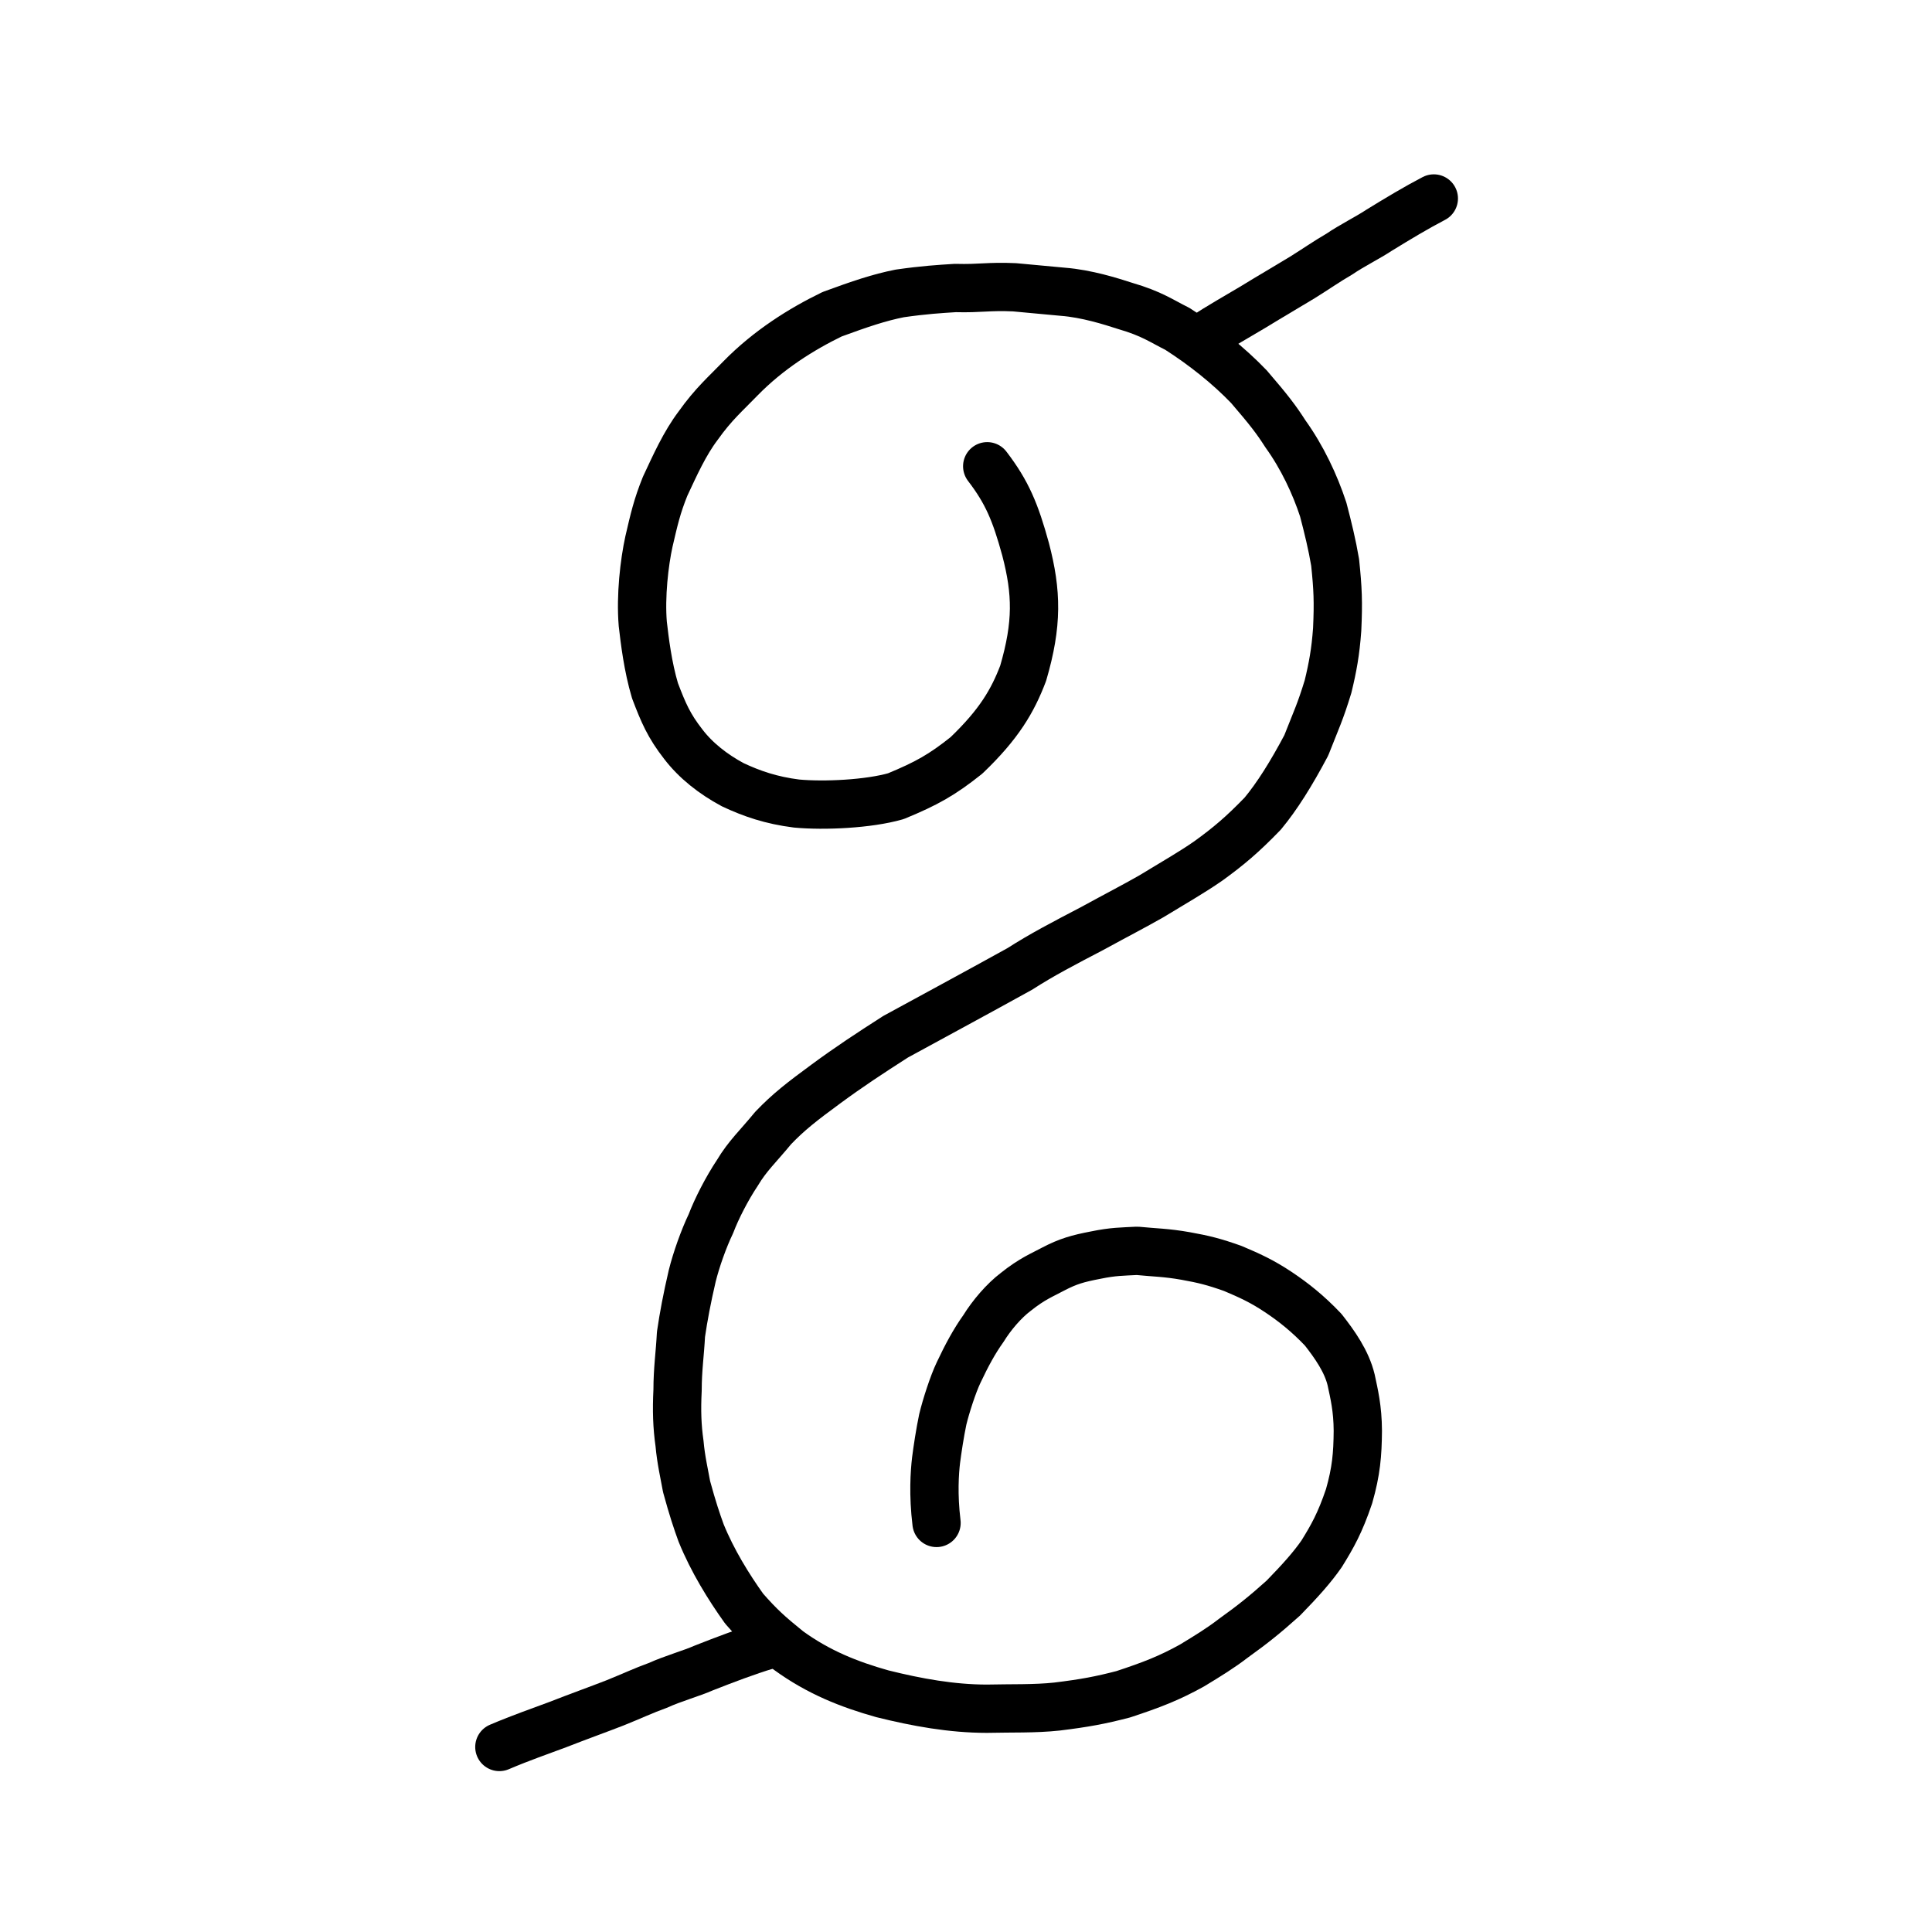 <?xml version="1.0" encoding="UTF-8" standalone="no"?>
<!-- Created with Inkscape (http://www.inkscape.org/) -->

<svg
   xmlns:dc="http://purl.org/dc/elements/1.1/"
   xmlns:cc="http://creativecommons.org/ns#"
   xmlns:rdf="http://www.w3.org/1999/02/22-rdf-syntax-ns#"
   xmlns:svg="http://www.w3.org/2000/svg"
   xmlns="http://www.w3.org/2000/svg"
   xmlns:sodipodi="http://sodipodi.sourceforge.net/DTD/sodipodi-0.dtd"
   xmlns:inkscape="http://www.inkscape.org/namespaces/inkscape"
   width="200px"
   height="200px"
   viewBox="0 0 200 200"
   version="1.1"
   id="SVGRoot"
   inkscape:version="0.92.3 (2405546, 2018-03-11)"
   sodipodi:docname="7533old.svg">
  <sodipodi:namedview
     id="base"
     pagecolor="#ffffff"
     bordercolor="#666666"
     borderopacity="1.0"
     inkscape:pageopacity="0.0"
     inkscape:pageshadow="2"
     inkscape:zoom="2.8284271"
     inkscape:cx="142.50021"
     inkscape:cy="98.8033"
     inkscape:document-units="px"
     inkscape:current-layer="layer1"
     showgrid="true"
     inkscape:window-width="1080"
     inkscape:window-height="699"
     inkscape:window-x="543"
     inkscape:window-y="119"
     inkscape:window-maximized="0"
     inkscape:snap-global="false">
    <inkscape:grid
       type="xygrid"
       id="grid7349" />
  </sodipodi:namedview>
  <defs
     id="defs6787" />
  <g
     id="layer1"
     inkscape:groupmode="layer"
     inkscape:label="レイヤー 1">
    <path
       style="opacity:1;vector-effect:none;fill:none;fill-opacity:1;stroke:#000000;stroke-width:5;stroke-linecap:round;stroke-linejoin:round;stroke-miterlimit:4;stroke-dasharray:none;stroke-dashoffset:0;stroke-opacity:1"
       d="m 124.44,34.977 c 1.976,-1.284 3.677,-2.233 5.21,-3.15 2.014,-1.234 3.631,-2.165 5.156,-3.097 1.468,-0.913 2.487,-1.639 3.87,-2.443 1.193,-0.823 2.983,-1.718 4.101,-2.462 1.918,-1.18 3.824,-2.327 5.652,-3.278"
       id="path834-98-4"
       inkscape:connector-curvature="0"
       sodipodi:nodetypes="cccccc" />
    <path
       style="opacity:1;vector-effect:none;fill:none;fill-opacity:1;stroke:#000000;stroke-width:5;stroke-linecap:round;stroke-linejoin:round;stroke-miterlimit:4;stroke-dasharray:none;stroke-dashoffset:0;stroke-opacity:1"
       d="m 102.196,48.267 c 2.056,2.685 2.919,4.752 3.975,8.602 1.164,4.456 1.242,7.715 -0.254,12.828 -1.089,2.867 -2.502,5.279 -5.872,8.503 -2.521,2.01 -4.109,2.903 -7.304,4.221 -2.817,0.812 -7.404,1.028 -10.279,0.762 -2.63,-0.332 -4.629,-1.02 -6.602,-1.946 -2.054,-1.105 -3.841,-2.51 -5.136,-4.211 -1.476,-1.893 -2.048,-3.233 -2.918,-5.519 -0.753,-2.528 -1.067,-5.214 -1.266,-6.922 -0.239,-2.874 0.16,-6.357 0.64,-8.535 0.533,-2.295 0.834,-3.63 1.674,-5.713 1.024,-2.186 2.018,-4.419 3.417,-6.271 1.597,-2.246 2.842,-3.296 4.392,-4.904 2.873,-2.933 6.261,-5.072 9.479,-6.633 2.904,-1.065 4.858,-1.73 7.004,-2.155 2.517,-0.359 4.111,-0.457 5.744,-0.559 2.641,0.072 3.404,-0.199 6.137,-0.075 l 5.004,0.464 c 2.462,0.19 4.983,0.993 6.463,1.471 2.768,0.806 3.752,1.563 5.383,2.367 2.728,1.743 5.301,3.79 7.412,5.99 2.104,2.446 2.827,3.398 3.781,4.886 1.735,2.416 3.051,5.211 3.91,7.832 0.493,1.882 0.921,3.631 1.233,5.477 0.281,2.702 0.344,4.076 0.21,6.945 -0.167,2.314 -0.459,3.9 -0.945,5.903 -0.814,2.654 -1.175,3.341 -2.254,6.088 -1.583,2.983 -3.022,5.266 -4.503,7.058 -2.104,2.176 -3.531,3.382 -5.639,4.906 -1.701,1.182 -3.362,2.119 -5.901,3.665 -1.869,1.066 -3.516,1.903 -6.14,3.34 -2.821,1.472 -5.206,2.715 -7.461,4.164 -4.592,2.543 -9.385,5.123 -12.862,7.024 -2.701,1.73 -4.816,3.121 -7.204,4.879 -2.5,1.836 -3.889,2.913 -5.476,4.572 -1.577,1.918 -2.657,2.886 -3.703,4.641 -1.087,1.628 -2.161,3.732 -2.741,5.262 -0.754,1.574 -1.518,3.728 -1.937,5.413 -0.544,2.342 -0.889,4.178 -1.163,6.046 -0.104,2.016 -0.351,3.623 -0.352,5.761 -0.106,2.147 -0.048,3.777 0.203,5.544 0.143,1.66 0.517,3.265 0.729,4.455 0.627,2.297 1.052,3.551 1.501,4.79 1.166,2.878 2.87,5.627 4.457,7.842 1.61,1.839 2.543,2.68 4.579,4.327 3.109,2.259 6.283,3.519 9.729,4.487 3.595,0.895 7.172,1.543 10.809,1.548 2.514,-0.06 4.967,0.026 7.273,-0.225 2.868,-0.351 4.482,-0.653 6.857,-1.271 2.947,-0.971 4.769,-1.675 7.126,-2.984 1.634,-0.991 2.966,-1.809 4.275,-2.818 2.058,-1.478 3.264,-2.448 5.17,-4.156 1.751,-1.798 2.986,-3.171 3.964,-4.583 1.124,-1.816 1.898,-3.177 2.843,-5.966 0.74,-2.601 0.883,-4.302 0.904,-6.762 -0.013,-2.346 -0.385,-3.826 -0.691,-5.269 -0.461,-1.932 -1.703,-3.676 -2.889,-5.193 -1.599,-1.685 -3.065,-2.843 -4.614,-3.882 -1.748,-1.167 -3.027,-1.737 -4.757,-2.47 -1.945,-0.69 -2.995,-0.951 -4.885,-1.29 -1.997,-0.354 -3.191,-0.352 -5.008,-0.532 -1.558,0.083 -2.459,0.066 -4.292,0.444 -1.867,0.358 -2.859,0.64 -4.399,1.443 -1.076,0.583 -2.189,1.004 -3.887,2.372 -1.206,0.912 -2.477,2.395 -3.338,3.789 -0.934,1.305 -1.717,2.753 -2.57,4.561 -0.583,1.223 -1.304,3.471 -1.635,4.839 -0.292,1.39 -0.553,3.113 -0.695,4.231 -0.147,1.251 -0.312,3.546 0.048,6.49"
       id="path872"
       inkscape:connector-curvature="0"
       sodipodi:nodetypes="cccccccccccccccccccccccccccccccccccccccccccccccccccccccccccccccccccccc" />
    <path
       style="opacity:1;vector-effect:none;fill:none;fill-opacity:1;stroke:#000000;stroke-width:5;stroke-linecap:round;stroke-linejoin:round;stroke-miterlimit:4;stroke-dasharray:none;stroke-dashoffset:0;stroke-opacity:1"
       d="m 51.694,180.847 c 2.311,-0.983 4.246,-1.638 6.012,-2.304 2.329,-0.91 4.18,-1.568 5.943,-2.255 1.703,-0.681 2.917,-1.265 4.501,-1.837 1.412,-0.651 3.413,-1.215 4.727,-1.792 2.22,-0.872 4.418,-1.709 6.474,-2.33"
       id="path834-98-4-7"
       inkscape:connector-curvature="0"
       sodipodi:nodetypes="cccccc" />
  </g>
</svg>
